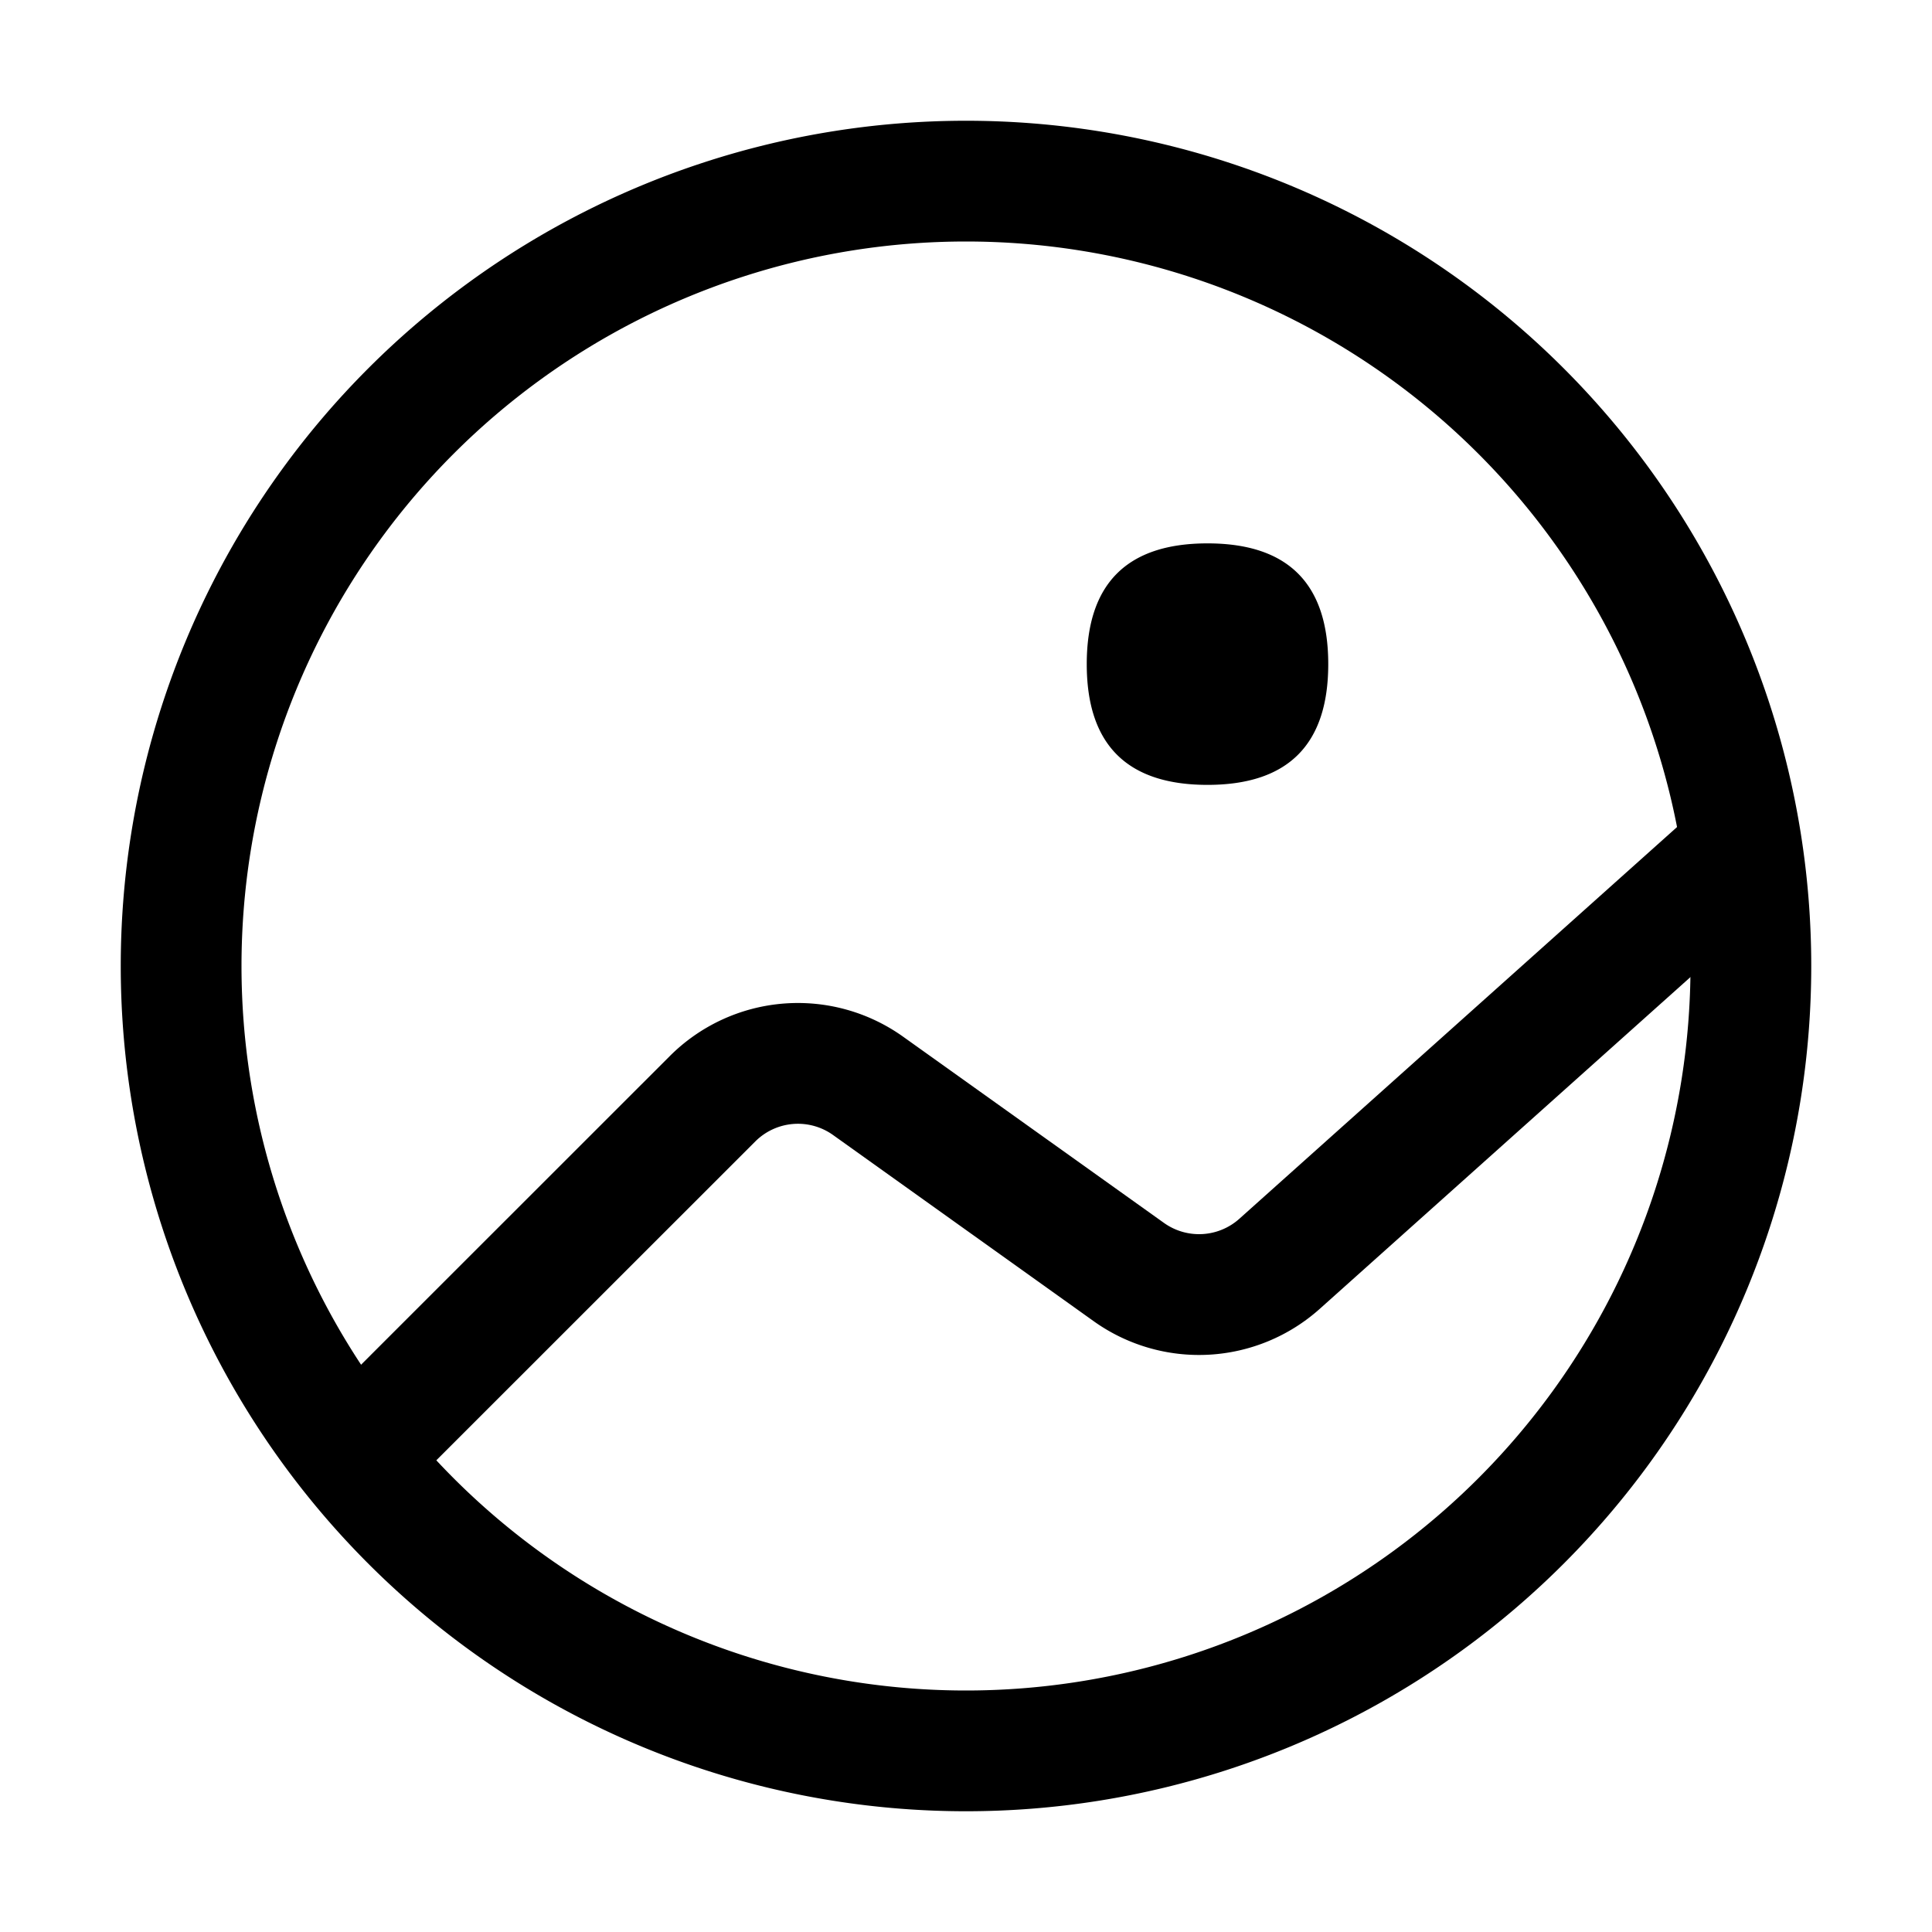 <?xml version="1.0" encoding="utf-8"?>
<svg width="800px" height="800px" viewBox="0 0 1024 1024" class="icon" xmlns="http://www.w3.org/2000/svg"><path fill="#000000" d="M512 128a384 384 0 100 768 384 384 0 000-768zm0-64a448 448 0 110 896 448 448 0 010-896z"/><path fill="#000000" d="M640 288q64 0 64 64t-64 64q-64 0-64-64t64-64zM214.656 790.656l-45.312-45.312 185.664-185.6a96 96 0 01123.712-10.24l138.24 98.688a32 32 0 0039.872-2.176L906.688 422.4l42.624 47.744L699.52 693.696a96 96 0 01-119.808 6.592l-138.24-98.752a32 32 0 00-41.152 3.456l-185.664 185.6z"/></svg>